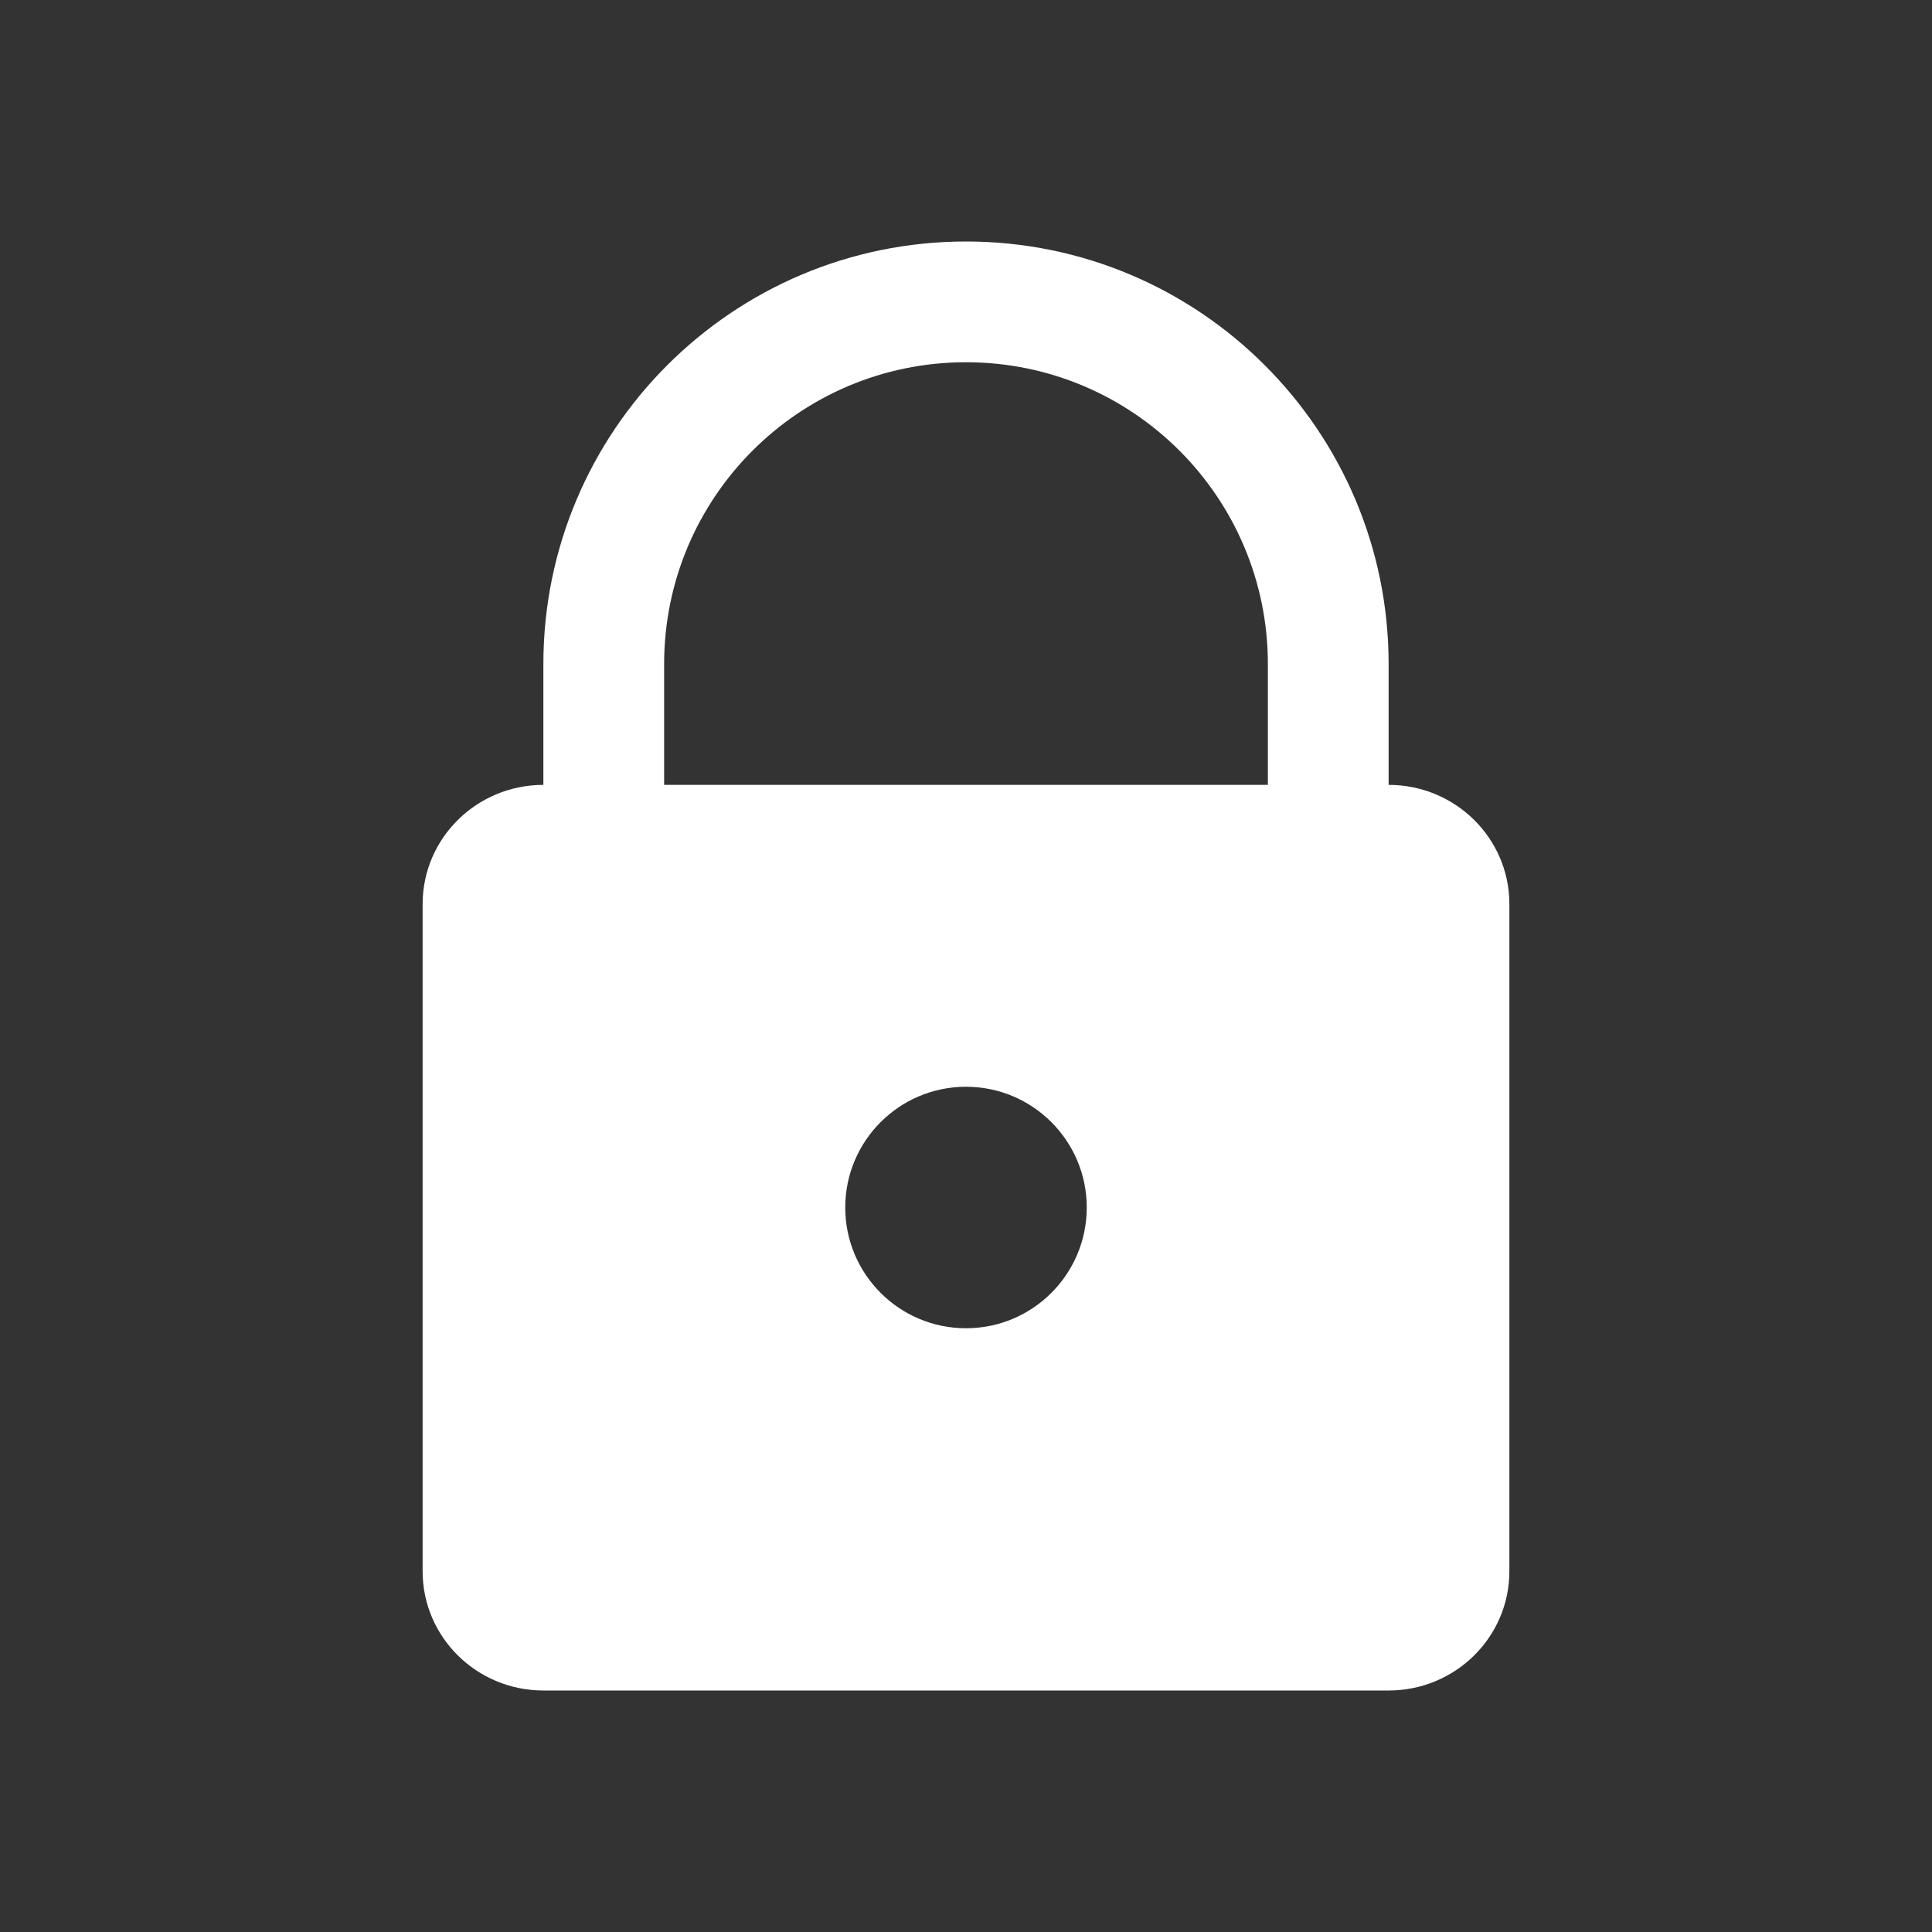 <svg width="16" height="16" viewBox="0 0 16 16" fill="none" xmlns="http://www.w3.org/2000/svg">
<rect x="0" y="0" width="16" height="16" fill="#333333" stroke="none"/>
<path fill-rule="evenodd" clip-rule="evenodd" d="M8 2C6.067 2 4.5 3.567 4.5 5.5V6.5C3.948 6.5 3.5 6.942 3.5 7.487V13.013C3.5 13.558 3.948 14 4.5 14H11.5C12.052 14 12.5 13.558 12.5 13.013V7.487C12.5 6.942 12.052 6.5 11.5 6.5V5.5C11.5 3.567 9.933 2 8 2ZM10.5 6.5V5.5C10.5 4.119 9.381 3 8 3C6.619 3 5.5 4.119 5.5 5.5V6.5H10.5ZM8 11C8.552 11 9 10.552 9 10C9 9.448 8.552 9 8 9C7.448 9 7 9.448 7 10C7 10.552 7.448 11 8 11Z" fill="white"/>
</svg>
